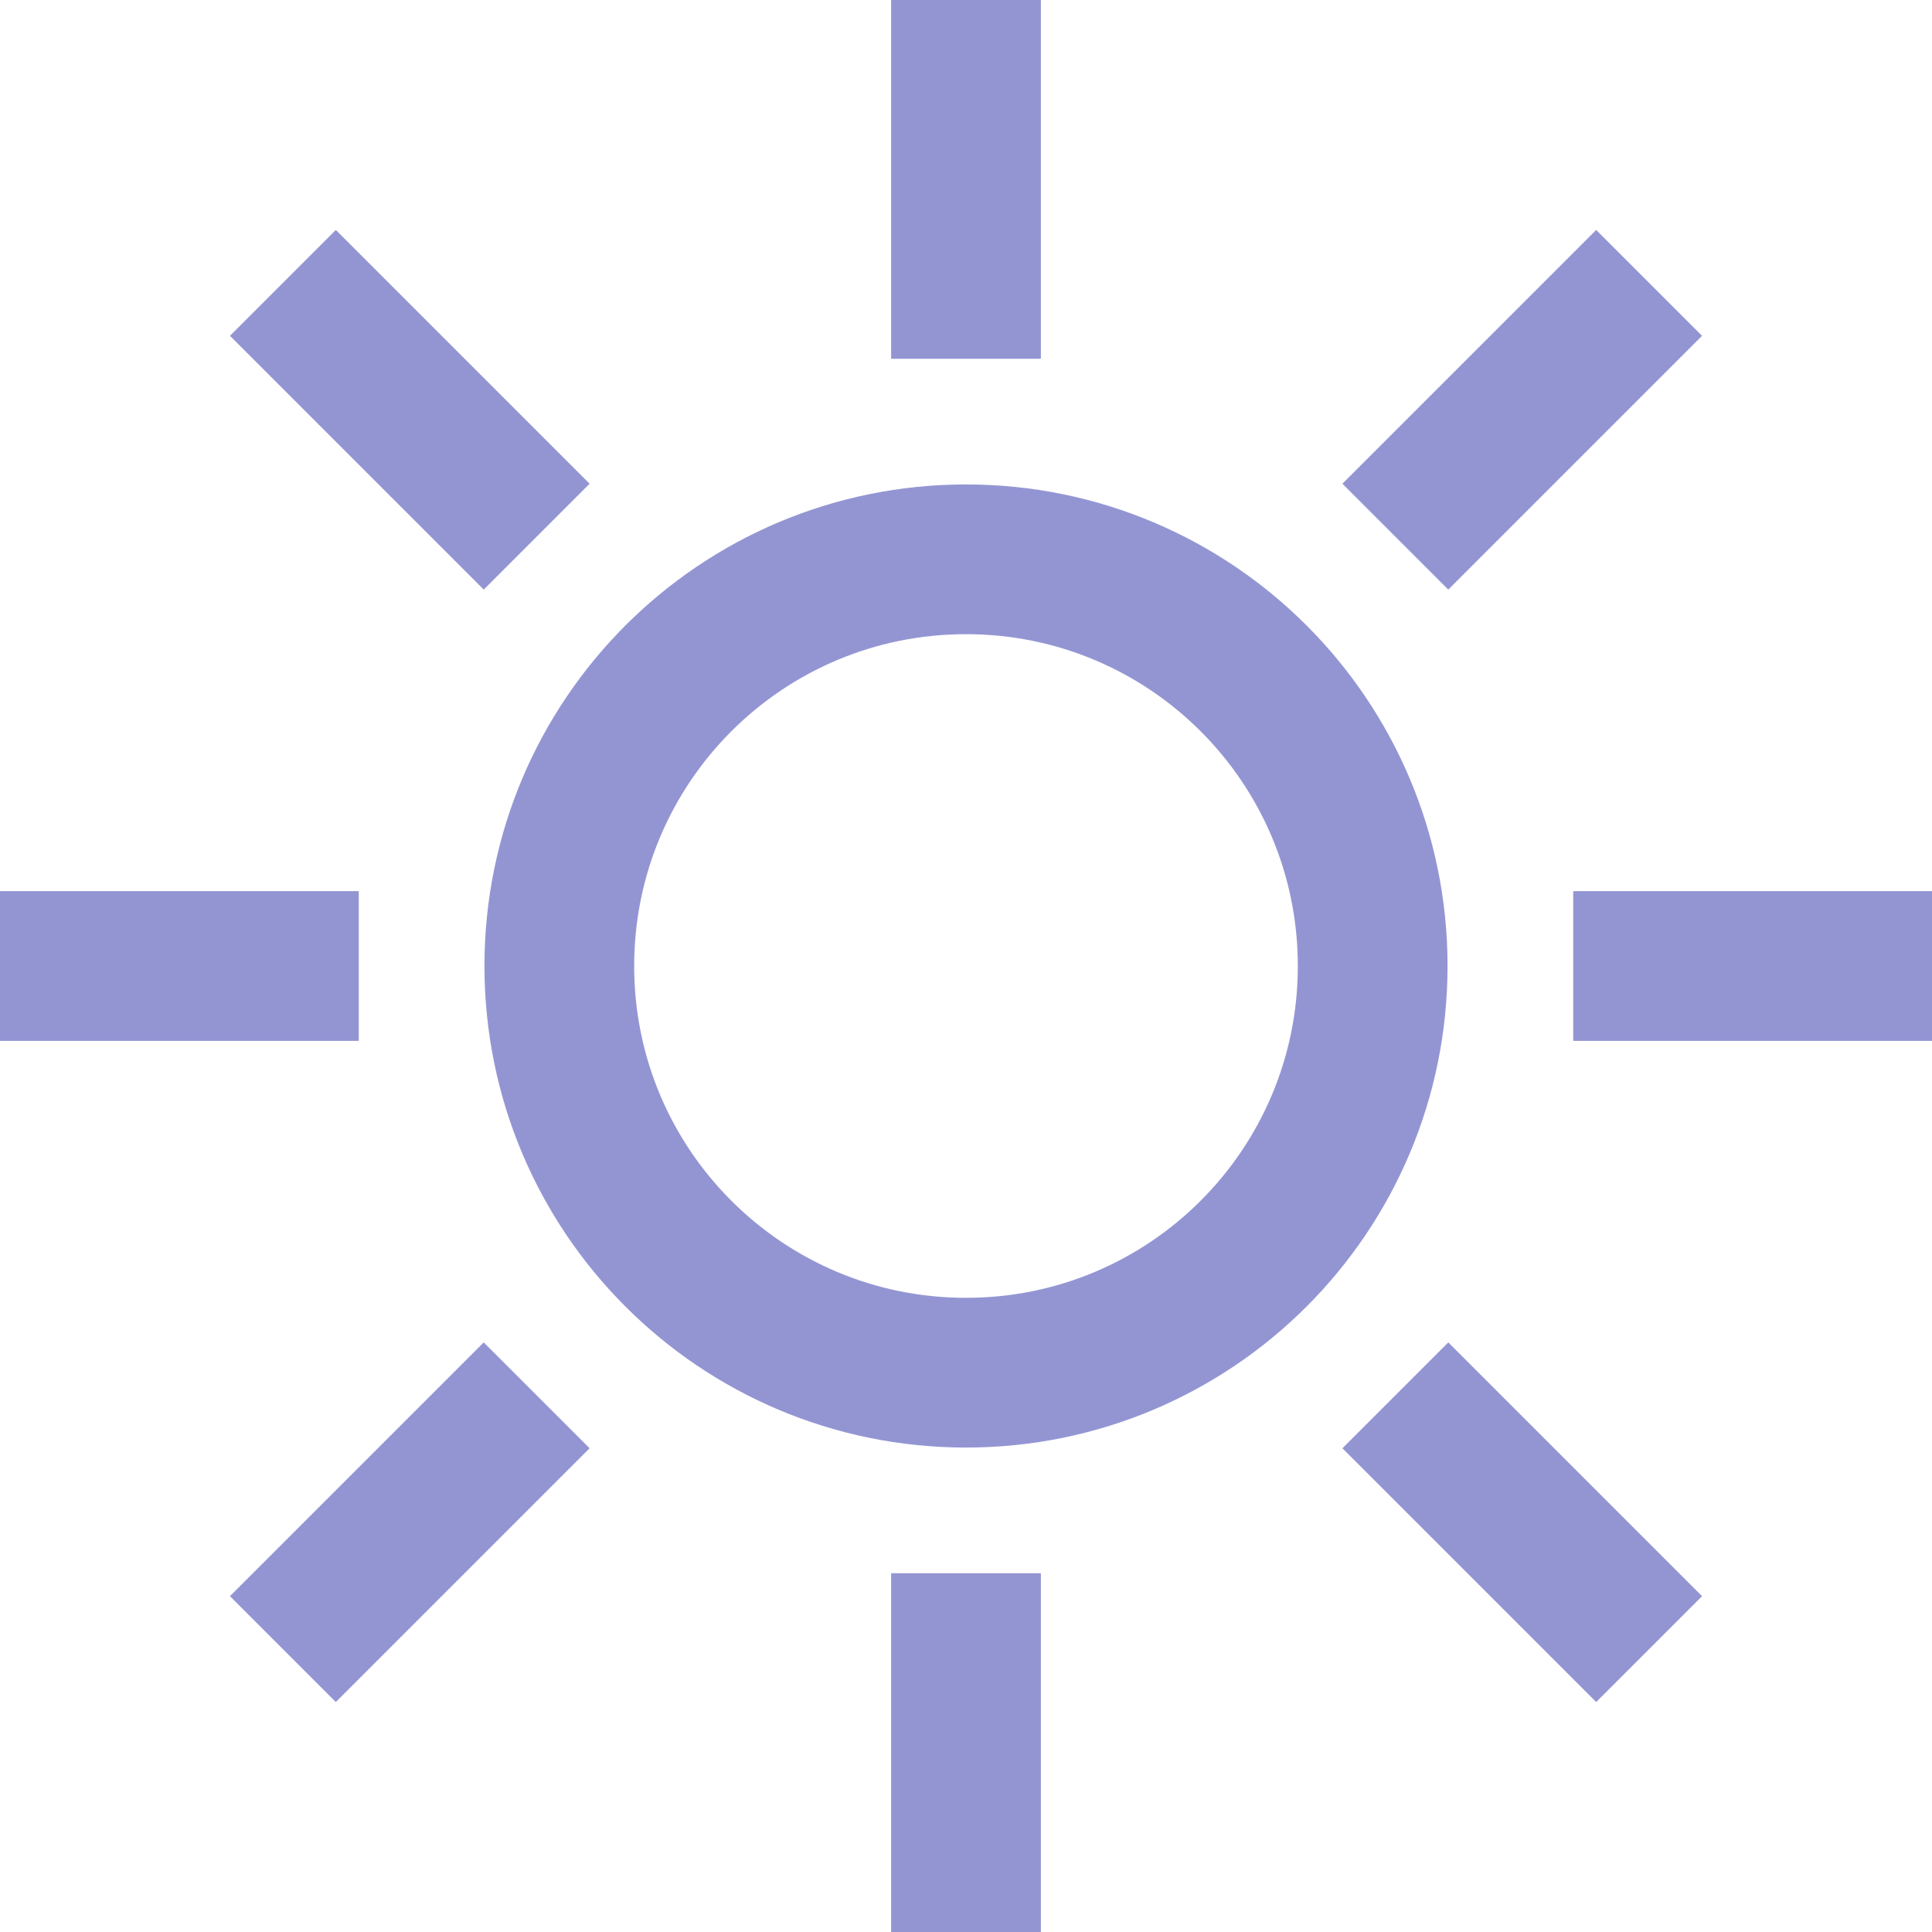 <svg viewBox="0 0 800 800" xmlns="http://www.w3.org/2000/svg" id="Layer_2">
  <defs>
    <style>
      .cls-1 {
        fill: none;
        stroke: #9395d3;
        stroke-miterlimit: 10;
        stroke-width: 62px;
      }
    </style>
  </defs>
  <line y2="651.44" x2="400" y1="800" x1="400" class="cls-1"></line>
  <line x2="400" y1="148.56" x1="400" class="cls-1"></line>
  <line y2="400" y1="400" x1="148.56" class="cls-1"></line>
  <line y2="400" x2="651.44" y1="400" x1="800" class="cls-1"></line>
  <line y2="682.86" x2="117.14" y1="577.78" x1="222.22" class="cls-1"></line>
  <line y2="222.22" x2="577.78" y1="117.14" x1="682.86" class="cls-1"></line>
  <line y2="117.14" x2="117.14" y1="222.22" x1="222.22" class="cls-1"></line>
  <line y2="577.78" x2="577.78" y1="682.86" x1="682.86" class="cls-1"></line>
  <path d="M568.4,400c0,46.51-18.83,88.62-49.3,119.1-30.47,30.47-72.59,49.3-119.1,49.3s-88.62-18.83-119.1-49.3-49.3-72.59-49.3-119.1,18.83-88.63,49.3-119.1c30.47-30.47,72.59-49.3,119.1-49.3s88.63,18.83,119.1,49.3c30.47,30.47,49.3,72.59,49.3,119.1Z" class="cls-1"></path>
</svg>